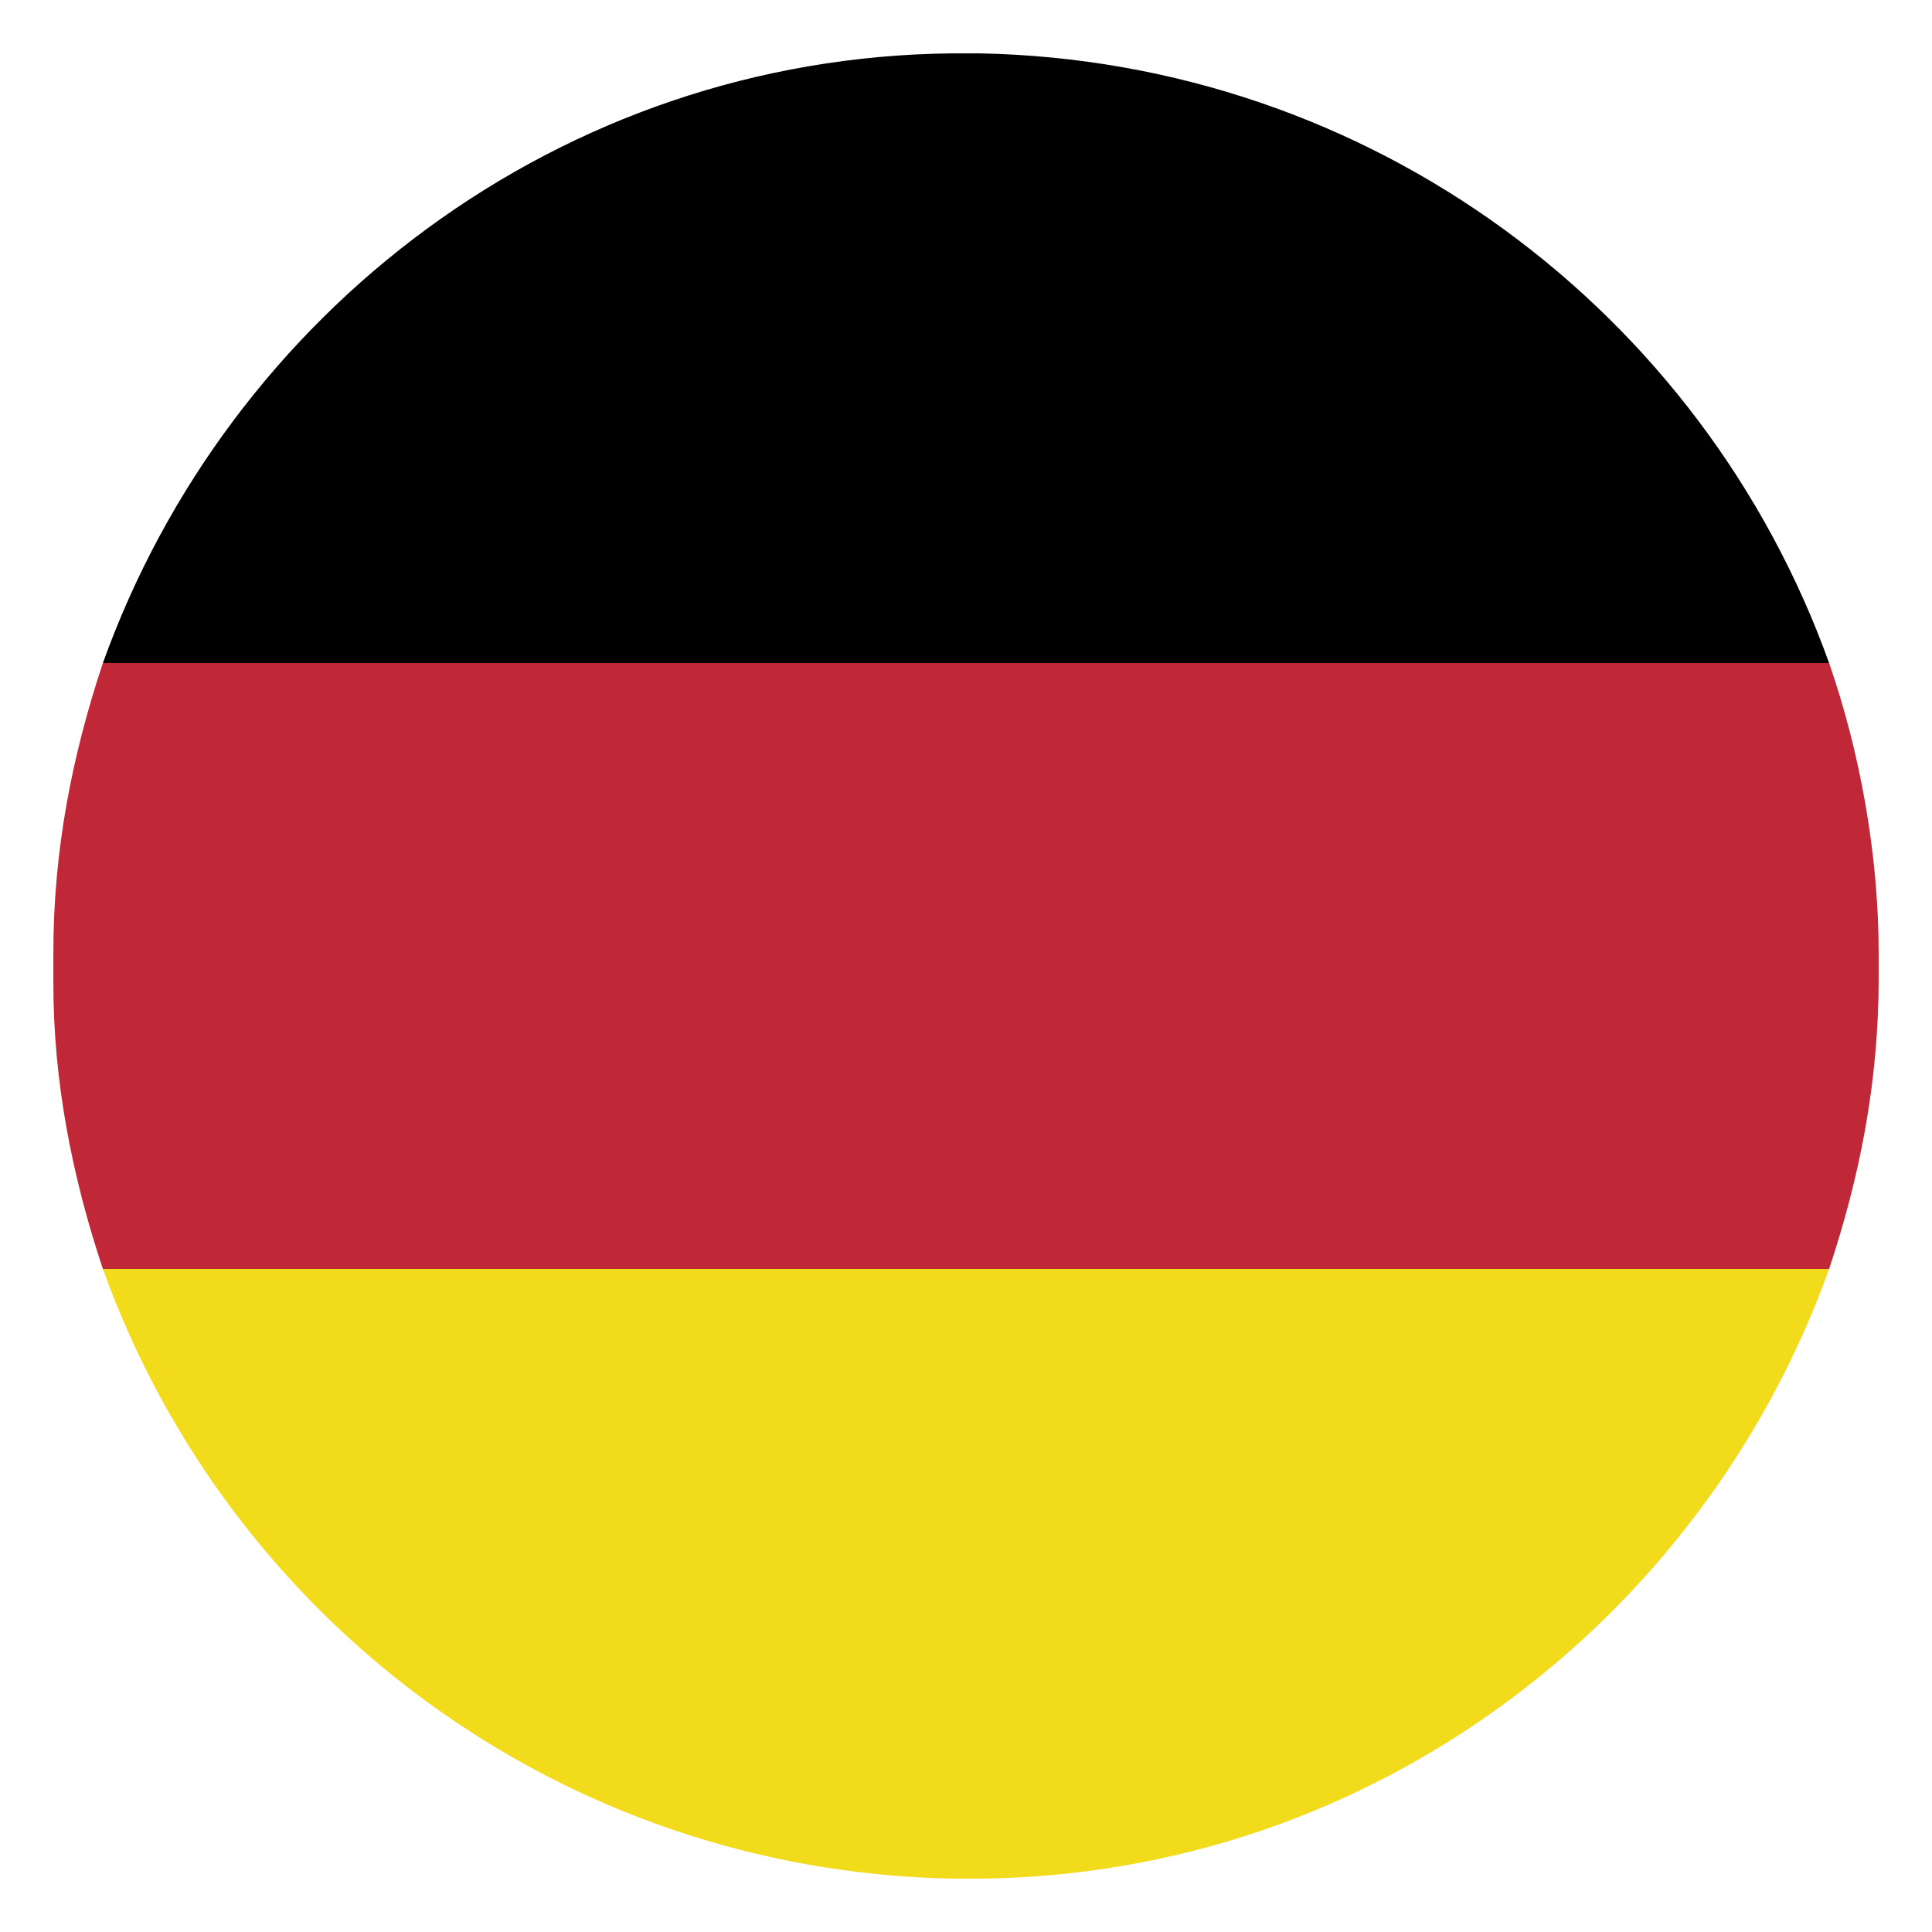 <?xml version="1.0" encoding="UTF-8"?> <svg xmlns="http://www.w3.org/2000/svg" xmlns:xlink="http://www.w3.org/1999/xlink" version="1.1" id="katman_1" x="0px" y="0px" viewBox="0 0 50.7 50.7" style="enable-background:new 0 0 50.7 50.7;" xml:space="preserve"> <style type="text/css"> .st0{fill-rule:evenodd;clip-rule:evenodd;} .st1{fill-rule:evenodd;clip-rule:evenodd;fill:#C12837;} .st2{fill-rule:evenodd;clip-rule:evenodd;fill:#F2DB1B;} </style> <g> <path id="XMLID_375_" class="st0" d="M2.7,17.4H48c-3.3-9.2-12-15.8-22.3-16H25C14.7,1.5,6,8.2,2.7,17.4L2.7,17.4z"></path> <path id="XMLID_374_" class="st1" d="M2.7,33.3H48c0.8-2.4,1.3-4.9,1.3-7.6V25c0-2.6-0.5-5.3-1.3-7.6H2.7c-0.8,2.4-1.3,4.9-1.3,7.6 v0.8C1.4,28.4,1.9,30.9,2.7,33.3L2.7,33.3z"></path> <path id="XMLID_373_" class="st2" d="M48,33.3H2.7c3.3,9.2,12,15.8,22.3,16h0.7C36,49.2,44.7,42.5,48,33.3L48,33.3z"></path> </g> </svg> 